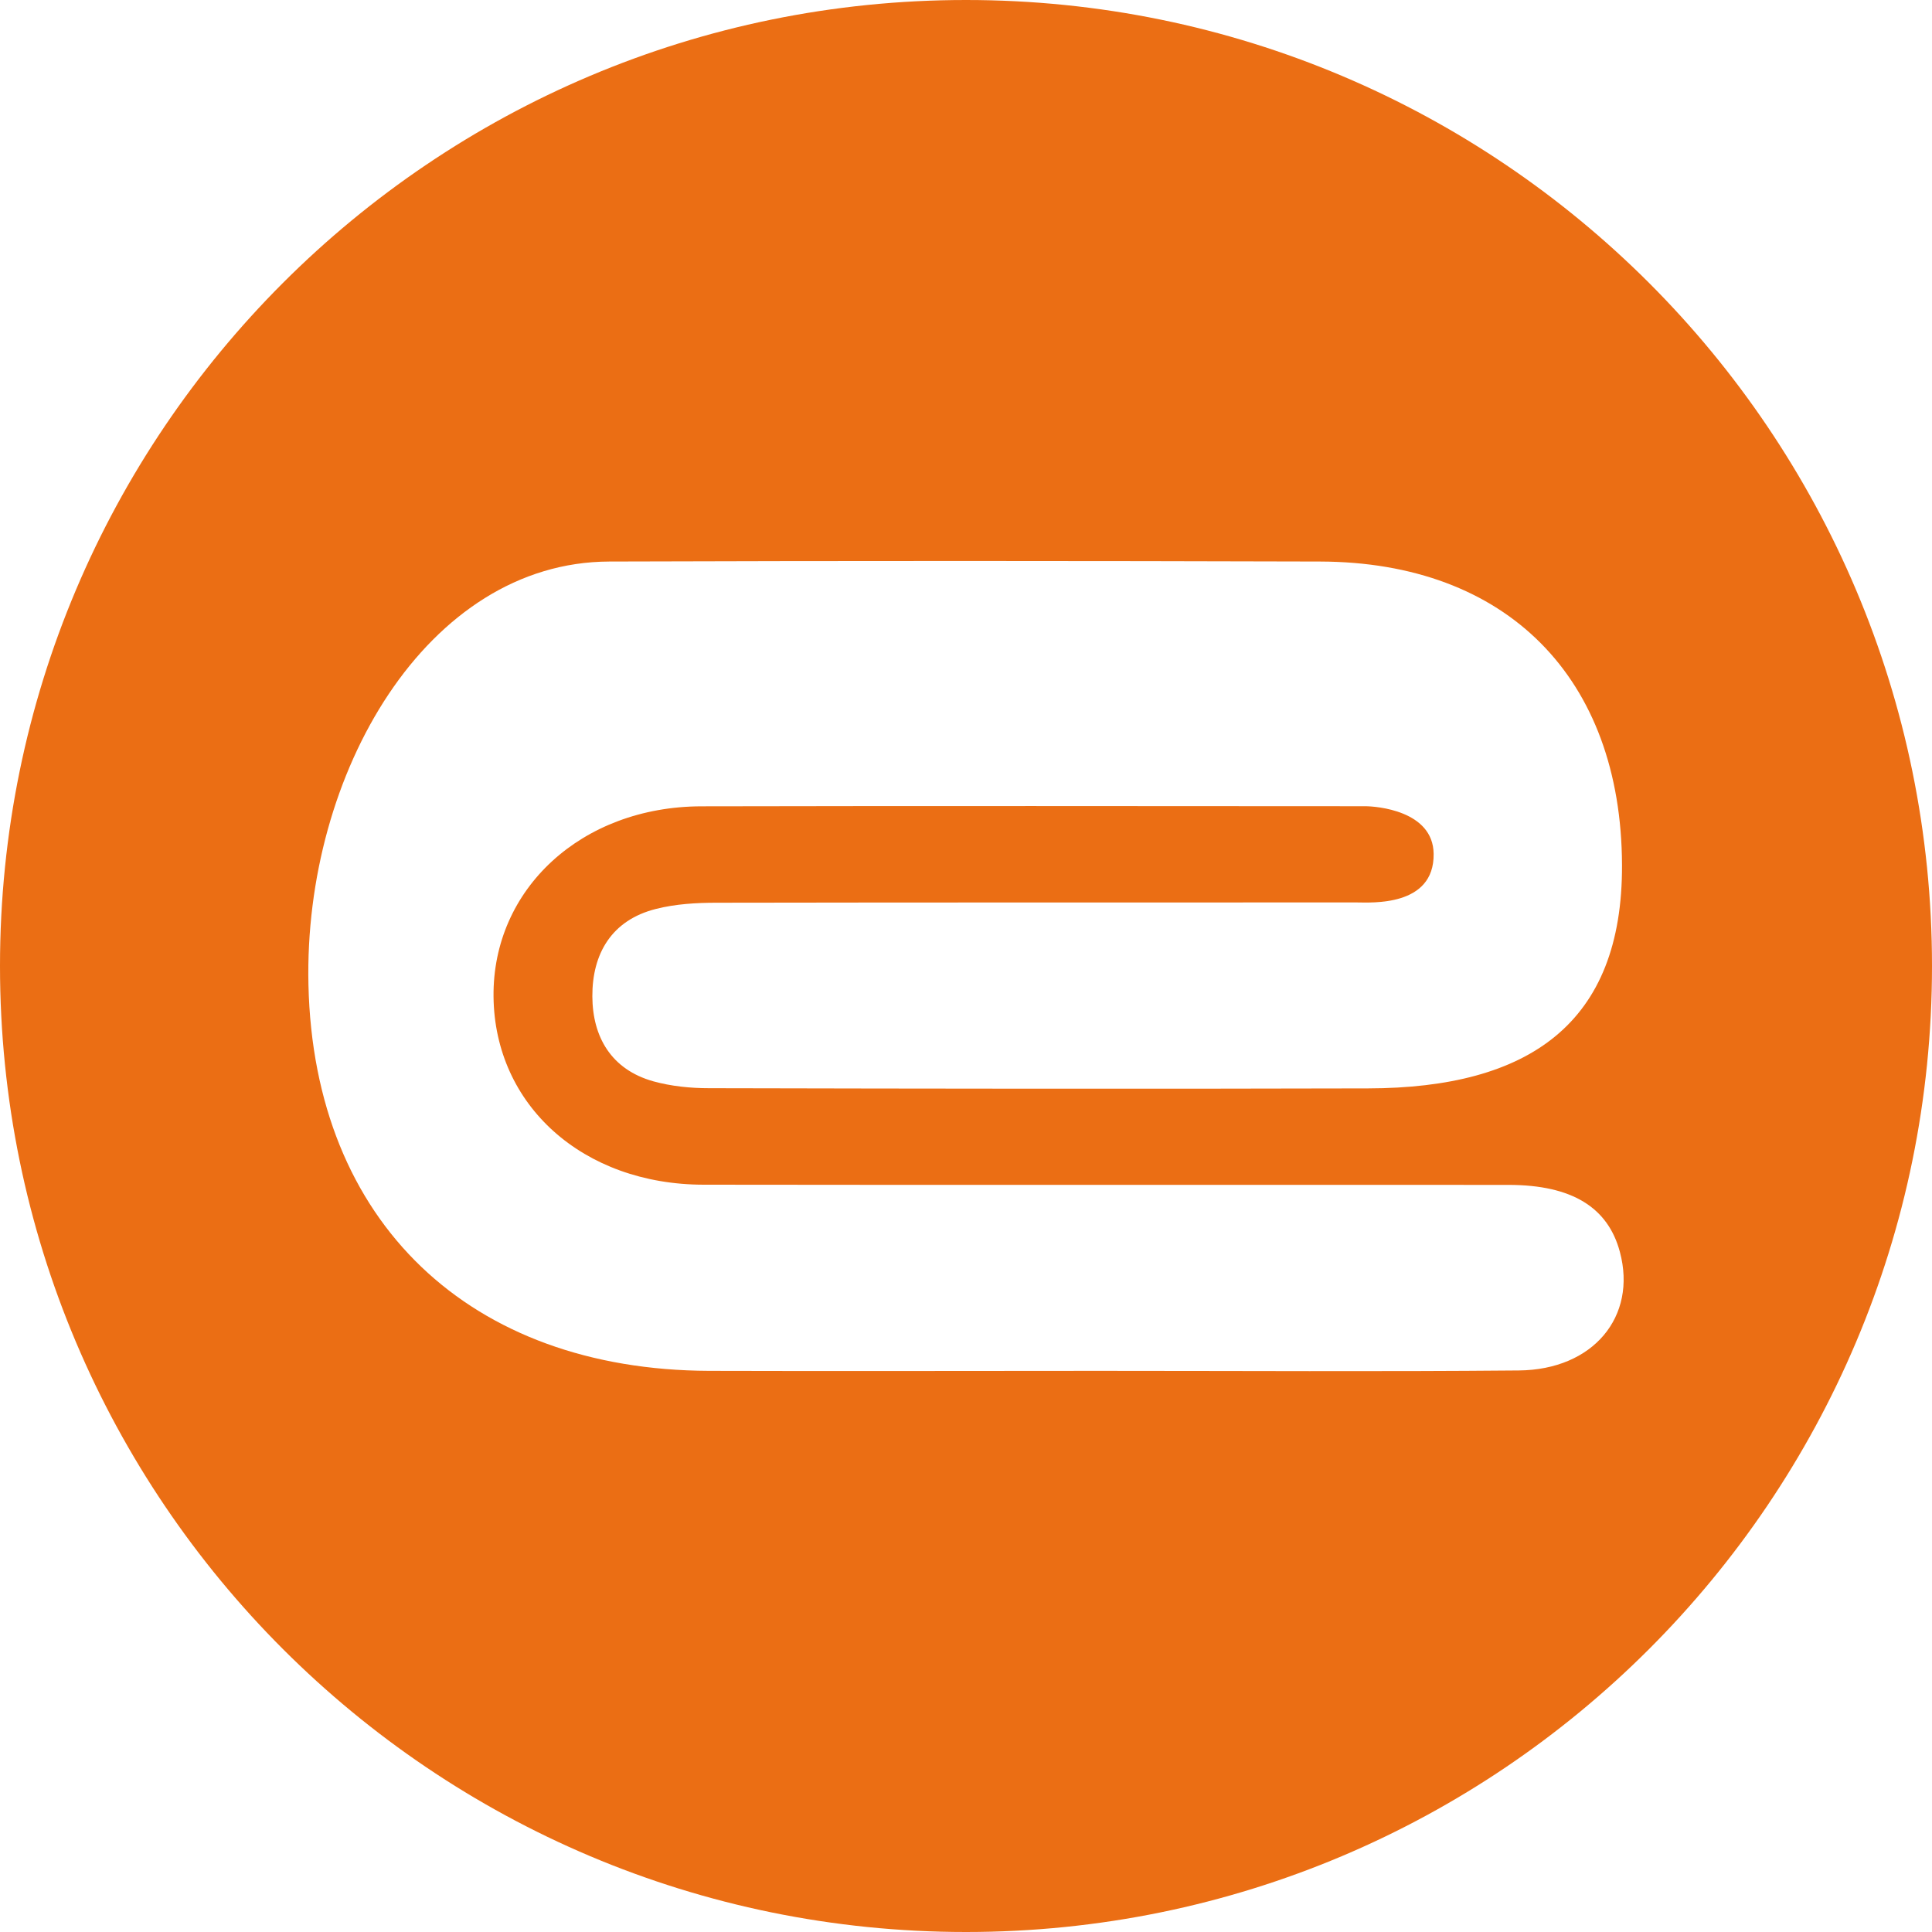 <?xml version="1.0" encoding="utf-8"?>
<!-- Generator: Adobe Illustrator 28.0.0, SVG Export Plug-In . SVG Version: 6.00 Build 0)  -->
<svg version="1.1" id="Livello_1" xmlns="http://www.w3.org/2000/svg" xmlns:xlink="http://www.w3.org/1999/xlink" x="0px" y="0px"
	 viewBox="0 0 200 200" style="enable-background:new 0 0 200 200;" xml:space="preserve" fill="#eb6e14">
<style type="text/css">
	.st0{fill-rule:evenodd;clip-rule:evenodd;}
	.st1{fill:#FFFFFF;}
</style>
<path d="M100,0C44.77,0,0,44.77,0,100c0,55.23,44.77,100,100,100c55.23,0,100-44.77,100-100C200,44.77,155.23,0,100,0z
	 M157.22,141.87c-14.46,0.13-28.92,0.04-43.37,0.04c-13.48,0-26.97,0.04-40.45,0c-24.72-0.09-40.91-15.33-41.47-39.96
	c-0.5-21.91,12.28-43.76,31.14-43.82c24.53-0.08,49.06-0.07,73.59,0c19.31,0.05,31.18,12.02,31.25,31.42
	c0.06,16.4-9.61,23.08-26.28,23.12c-22.74,0.06-45.49,0.03-68.23-0.02c-1.92,0-3.91-0.2-5.76-0.71c-4.36-1.22-6.3-4.59-6.32-8.79
	c-0.02-4.41,1.98-7.9,6.59-9.06c2.01-0.51,4.17-0.64,6.26-0.64c22.09-0.04,44.19-0.02,66.28-0.03c1.46,0,8.03,0.48,7.96-5.03
	c-0.05-4.49-5.95-4.93-7.09-4.93c-22.91-0.01-45.81-0.04-68.72,0.01c-12.4,0.03-21.63,8.56-21.51,19.71
	c0.12,11.23,9.24,19.45,21.77,19.46c27.78,0.04,55.56,0,83.34,0.02c6.53,0.01,10.26,2.33,11.49,6.94
	C169.48,136.28,164.95,141.8,157.22,141.87z"/>
</svg>
